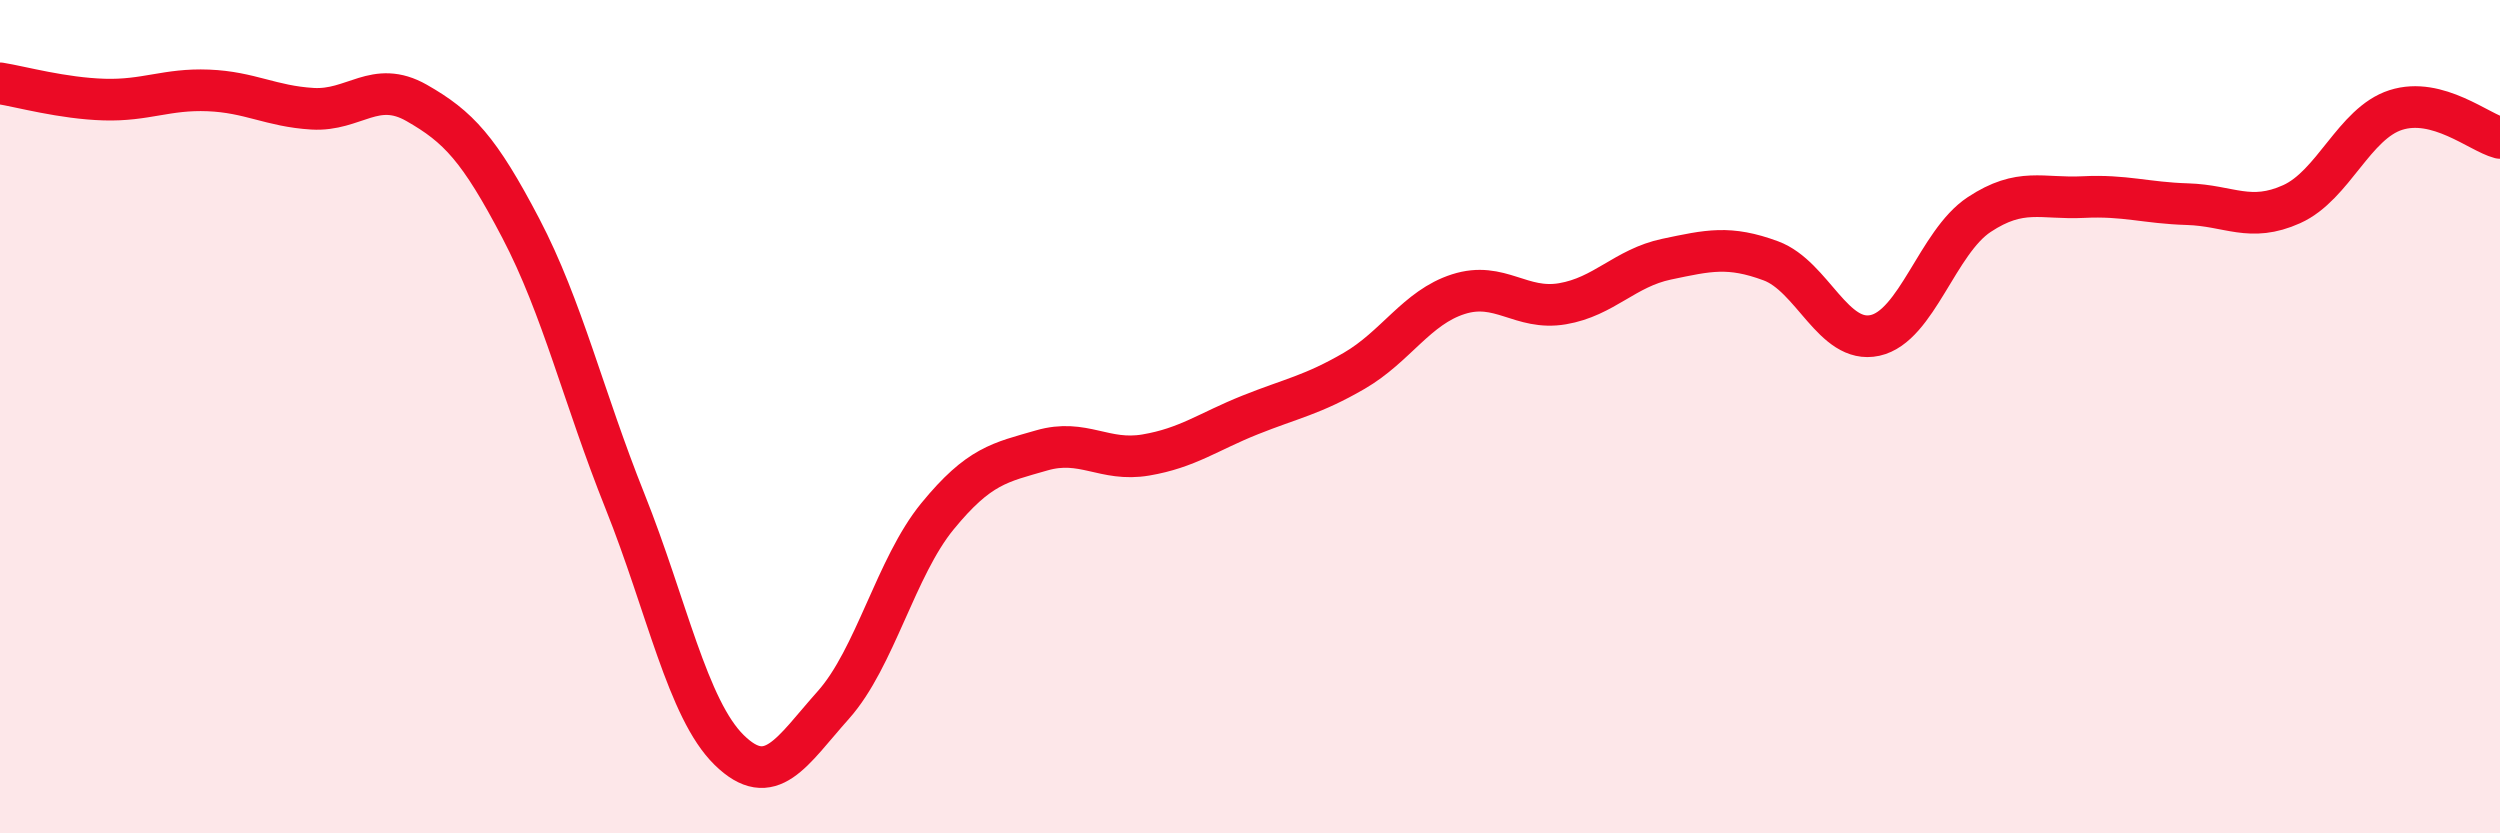 
    <svg width="60" height="20" viewBox="0 0 60 20" xmlns="http://www.w3.org/2000/svg">
      <path
        d="M 0,2 C 0.5,2.08 1.5,2.36 2.5,2.39 C 3.5,2.42 4,2.13 5,2.17 C 6,2.21 6.5,2.55 7.5,2.61 C 8.5,2.67 9,1.9 10,2.47 C 11,3.04 11.5,3.57 12.5,5.48 C 13.5,7.39 14,9.53 15,12.03 C 16,14.53 16.5,17.02 17.5,18 C 18.5,18.98 19,18.04 20,16.92 C 21,15.8 21.5,13.61 22.5,12.39 C 23.5,11.17 24,11.1 25,10.81 C 26,10.52 26.5,11.09 27.5,10.92 C 28.5,10.75 29,10.36 30,9.96 C 31,9.56 31.5,9.48 32.5,8.9 C 33.5,8.32 34,7.38 35,7.06 C 36,6.74 36.5,7.46 37.5,7.29 C 38.5,7.12 39,6.43 40,6.22 C 41,6.01 41.5,5.89 42.5,6.26 C 43.5,6.63 44,8.27 45,8.05 C 46,7.83 46.5,5.81 47.5,5.15 C 48.5,4.49 49,4.78 50,4.73 C 51,4.68 51.5,4.87 52.5,4.9 C 53.5,4.93 54,5.35 55,4.9 C 56,4.45 56.5,2.96 57.5,2.64 C 58.5,2.32 59.5,3.18 60,3.31L60 20L0 20Z"
        fill="#EB0A25"
        opacity="0.1"
        stroke-linecap="round"
        stroke-linejoin="round"
      />
      <path
        d="M 0,2 C 0.5,2.08 1.5,2.36 2.5,2.39 C 3.5,2.42 4,2.13 5,2.17 C 6,2.21 6.5,2.55 7.5,2.61 C 8.5,2.67 9,1.9 10,2.47 C 11,3.04 11.5,3.57 12.5,5.48 C 13.5,7.39 14,9.53 15,12.03 C 16,14.53 16.5,17.02 17.5,18 C 18.5,18.98 19,18.04 20,16.92 C 21,15.8 21.5,13.61 22.5,12.39 C 23.5,11.17 24,11.1 25,10.81 C 26,10.52 26.5,11.09 27.5,10.92 C 28.5,10.75 29,10.36 30,9.96 C 31,9.56 31.5,9.48 32.5,8.9 C 33.5,8.32 34,7.38 35,7.06 C 36,6.74 36.5,7.46 37.5,7.29 C 38.5,7.12 39,6.43 40,6.22 C 41,6.01 41.5,5.89 42.5,6.26 C 43.5,6.63 44,8.27 45,8.05 C 46,7.83 46.5,5.81 47.5,5.15 C 48.5,4.49 49,4.78 50,4.73 C 51,4.68 51.5,4.87 52.5,4.9 C 53.5,4.93 54,5.35 55,4.9 C 56,4.45 56.5,2.96 57.5,2.64 C 58.5,2.32 59.5,3.18 60,3.31"
        stroke="#EB0A25"
        stroke-width="1"
        fill="none"
        stroke-linecap="round"
        stroke-linejoin="round"
      />
    </svg>
  